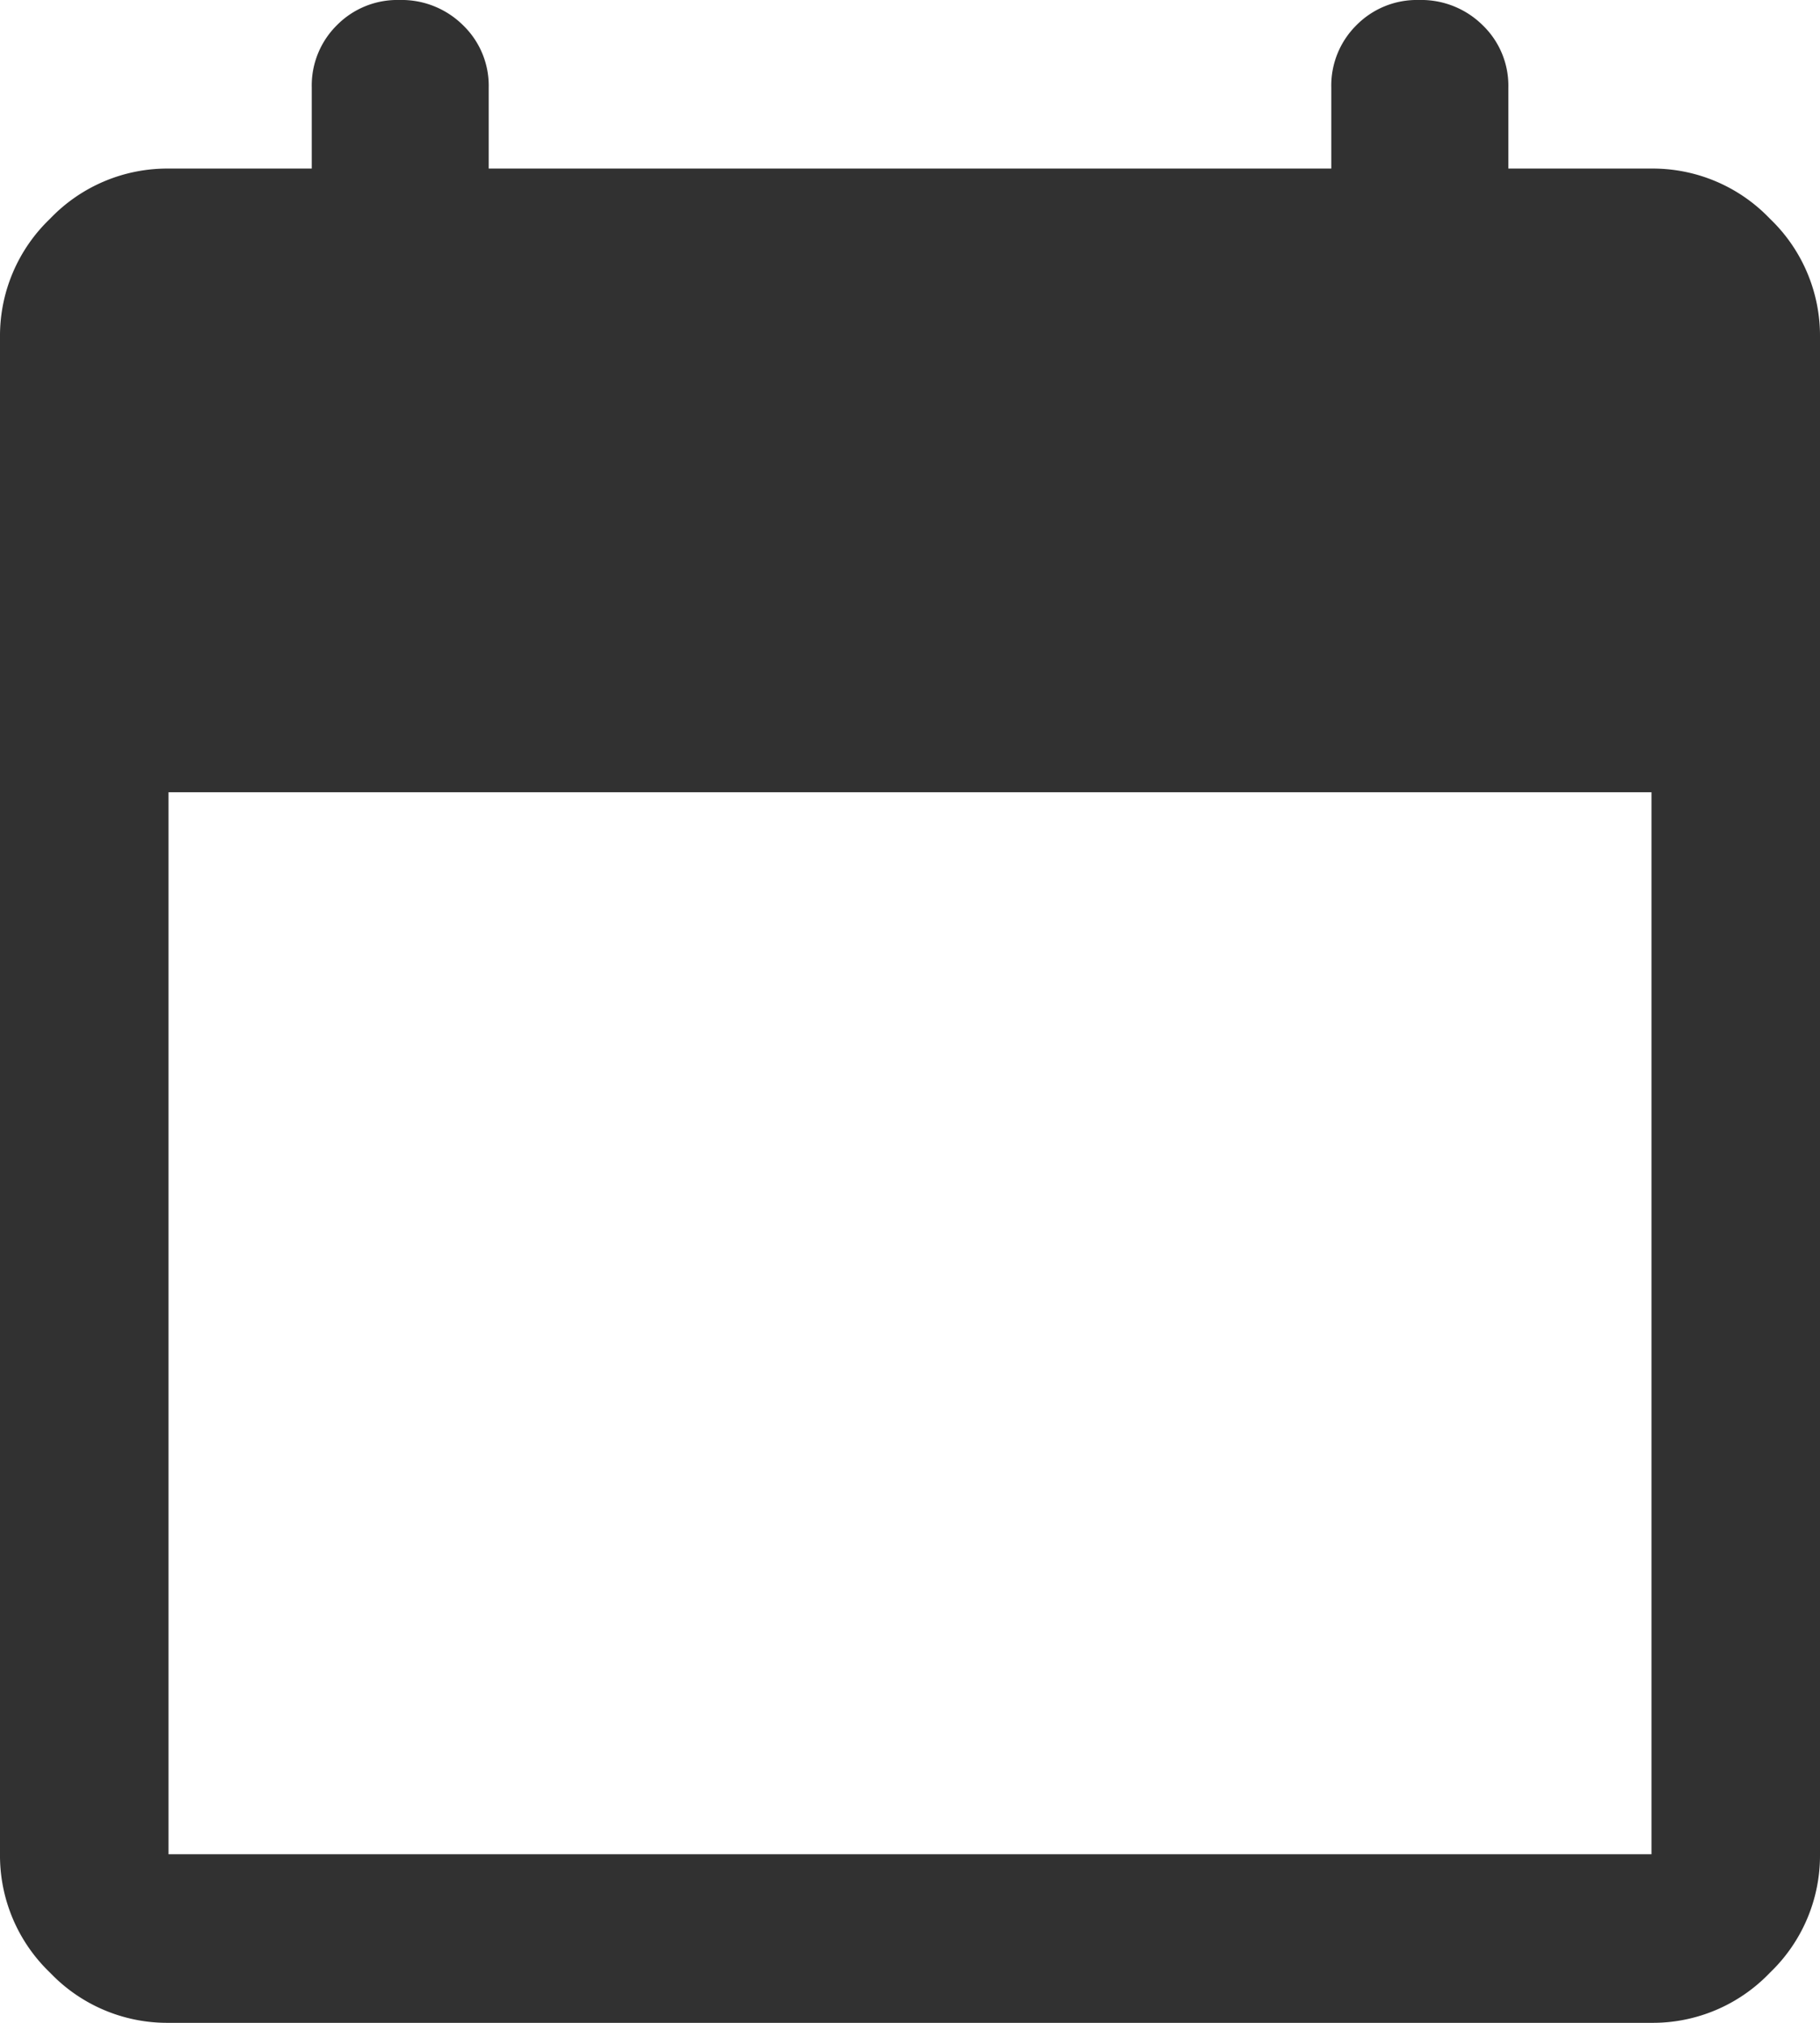 <svg xmlns="http://www.w3.org/2000/svg" width="16.2" height="18" viewBox="0 0 16.2 18">
  <path id="calendar-icon" d="M121.5-862a1.441,1.441,0,0,1-1.054-.446A1.442,1.442,0,0,1,120-863.5V-877a1.441,1.441,0,0,1,.446-1.054,1.442,1.442,0,0,1,1.054-.446h1.275v-.72a.754.754,0,0,1,.224-.556.755.755,0,0,1,.556-.224.776.776,0,0,1,.566.224.747.747,0,0,1,.229.556v.72h7.5v-.72a.755.755,0,0,1,.224-.556.755.755,0,0,1,.556-.224.777.777,0,0,1,.567.224.747.747,0,0,1,.229.556v.72H134.7a1.442,1.442,0,0,1,1.054.446A1.441,1.441,0,0,1,136.2-877v13.5a1.442,1.442,0,0,1-.446,1.054A1.441,1.441,0,0,1,134.7-862Zm0-1.5h13.2v-9.45H121.5Z" transform="translate(-120 880)" fill="#313131"/>
</svg>
